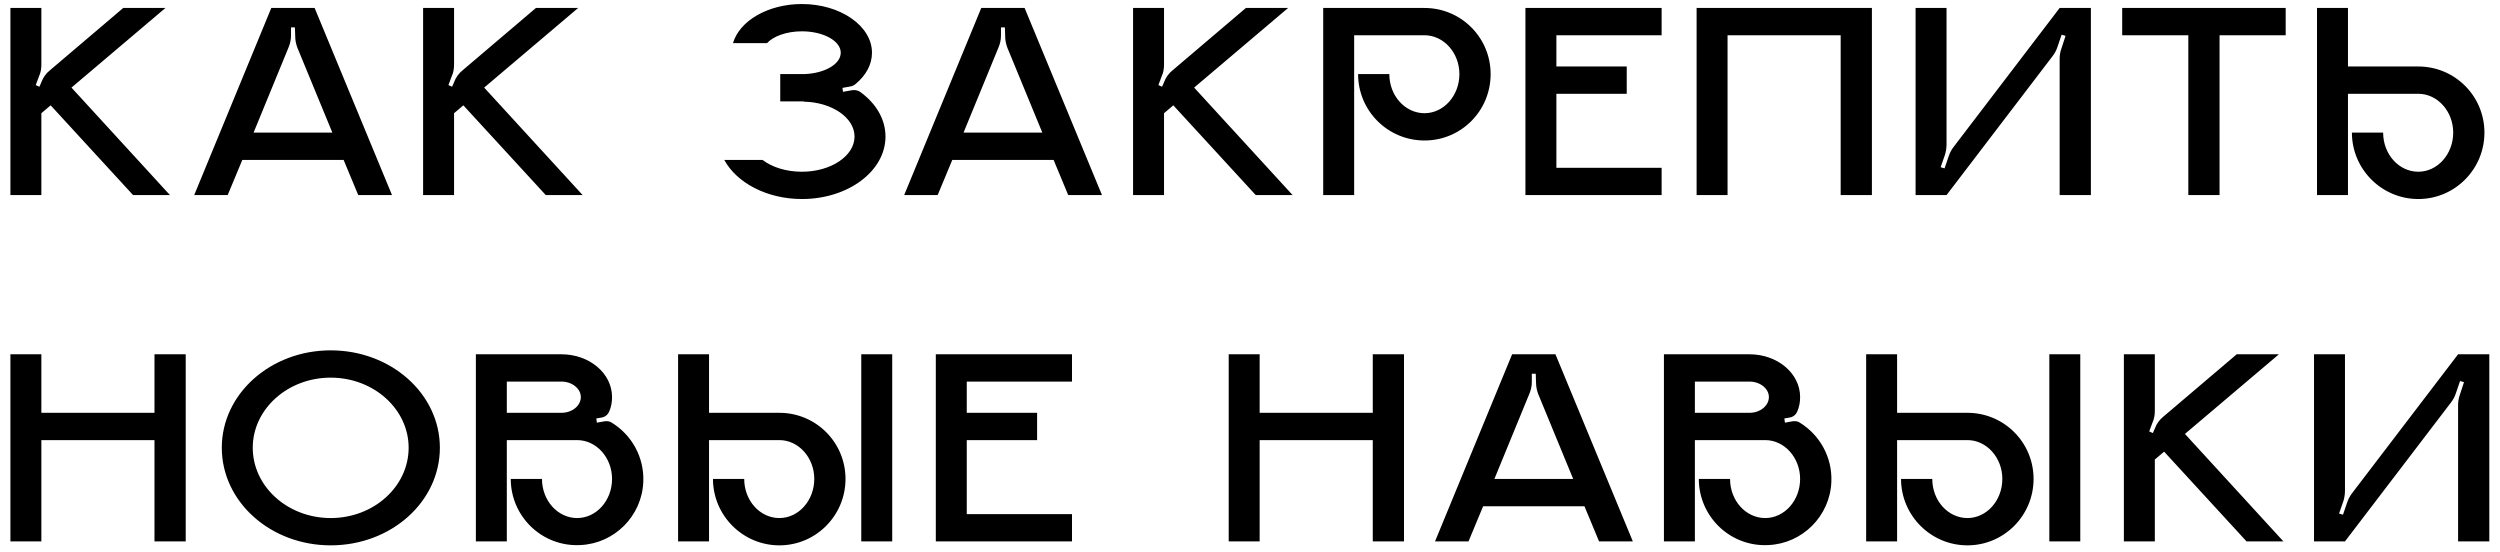 <?xml version="1.0" encoding="UTF-8"?> <svg xmlns="http://www.w3.org/2000/svg" width="231" height="51" viewBox="0 0 231 51" fill="none"><path d="M6.604 8.094L15.704 18.026H12.298L4.68 9.732L3.822 10.46L3.822 18.026H0.962L0.962 0.736H3.822V5.962C3.822 6.326 3.77 6.69 3.614 7.028L3.302 7.86L3.64 8.016L3.822 7.6C3.978 7.158 4.264 6.768 4.628 6.482L11.388 0.736H15.288L6.604 8.094ZM29.072 0.736L36.222 18.026H33.102L31.75 14.776H22.39L21.038 18.026H17.944L25.068 0.736H29.072ZM23.43 12.254H30.71L27.486 4.428C27.356 4.09 27.278 3.726 27.278 3.362L27.252 2.53H26.888V3.284C26.888 3.674 26.81 4.038 26.654 4.402L23.43 12.254ZM44.737 8.094L53.837 18.026H50.431L42.813 9.732L41.955 10.46V18.026H39.095V0.736H41.955V5.962C41.955 6.326 41.903 6.69 41.747 7.028L41.435 7.86L41.773 8.016L41.955 7.6C42.111 7.158 42.397 6.768 42.761 6.482L49.521 0.736H53.421L44.737 8.094ZM79.505 8.51C80.935 9.55 81.819 11.006 81.819 12.618C81.819 15.816 78.361 18.39 74.097 18.39C70.847 18.39 68.065 16.882 66.921 14.776H70.457C71.341 15.452 72.641 15.868 74.097 15.868C76.775 15.868 78.959 14.412 78.959 12.618C78.959 10.876 76.879 9.446 74.279 9.394V9.368H72.095V6.846H74.279C76.177 6.794 77.685 5.936 77.685 4.87C77.685 3.778 76.073 2.894 74.097 2.894C72.693 2.894 71.471 3.336 70.873 3.986H67.727C68.325 1.932 70.951 0.372 74.097 0.372C77.659 0.372 80.571 2.4 80.571 4.87C80.571 5.988 79.999 6.976 79.063 7.756C78.907 7.886 78.751 7.964 78.569 7.99L77.841 8.12L77.893 8.484L78.777 8.328C79.037 8.302 79.297 8.354 79.505 8.51ZM94.674 0.736L101.824 18.026H98.704L97.352 14.776L87.992 14.776L86.639 18.026H83.546L90.669 0.736H94.674ZM89.031 12.254H96.311L93.088 4.428C92.957 4.09 92.879 3.726 92.879 3.362L92.853 2.53H92.49V3.284C92.49 3.674 92.412 4.038 92.255 4.402L89.031 12.254ZM110.338 8.094L119.438 18.026H116.032L108.414 9.732L107.556 10.46V18.026H104.696V0.736H107.556V5.962C107.556 6.326 107.504 6.69 107.348 7.028L107.036 7.86L107.374 8.016L107.556 7.6C107.712 7.158 107.998 6.768 108.362 6.482L115.122 0.736H119.022L110.338 8.094ZM131.624 0.736C135.004 0.736 137.734 3.466 137.734 6.846C137.734 10.252 135.004 12.982 131.624 12.982C128.244 12.982 125.488 10.252 125.488 6.846H128.374C128.374 8.848 129.83 10.46 131.624 10.46C133.392 10.46 134.848 8.848 134.848 6.846C134.848 4.87 133.392 3.258 131.624 3.258H125.124V18.026H122.264V0.736H131.624ZM153.534 3.258L143.81 3.258V6.144L150.31 6.144V8.666H143.81V15.504H153.534V18.026H140.95V0.736L153.534 0.736V3.258ZM156.766 0.736H172.964V18.026H170.078V3.258H159.626V18.026H156.766V0.736ZM190.312 0.736H193.198V18.026H190.312V5.416C190.312 5.104 190.364 4.792 190.468 4.506L190.858 3.31L190.494 3.206L190.104 4.35C190 4.662 189.844 4.948 189.662 5.182L179.86 18.026H177V0.736H179.86V13.346C179.86 13.658 179.808 13.97 179.73 14.256L179.314 15.452L179.678 15.556L180.068 14.412C180.172 14.1 180.328 13.814 180.51 13.58L190.312 0.736ZM196.091 0.736L211.197 0.736V3.258H205.087V18.026H202.201V3.258H196.091V0.736ZM223.452 6.144C226.832 6.144 229.562 8.874 229.562 12.254C229.562 15.634 226.832 18.39 223.452 18.39C220.072 18.39 217.316 15.634 217.316 12.254H220.202C220.202 14.256 221.658 15.868 223.452 15.868C225.22 15.868 226.676 14.256 226.676 12.254C226.676 10.278 225.22 8.666 223.452 8.666H216.952V18.026H214.092V0.736H216.952V6.144H223.452ZM14.274 32.736H17.16V50.026H14.274V40.666H3.822L3.822 50.026H0.962L0.962 32.736H3.822V38.144H14.274L14.274 32.736ZM30.556 32.372C36.146 32.372 40.644 36.402 40.644 41.368C40.644 46.36 36.146 50.39 30.556 50.39C24.992 50.39 20.494 46.36 20.494 41.368C20.494 36.402 24.992 32.372 30.556 32.372ZM30.556 47.868C34.534 47.868 37.758 44.956 37.758 41.368C37.758 37.806 34.534 34.894 30.556 34.894C26.578 34.894 23.354 37.806 23.354 41.368C23.354 44.956 26.578 47.868 30.556 47.868ZM56.528 39.054C58.348 40.172 59.544 42.226 59.44 44.54C59.31 47.686 56.762 50.234 53.616 50.364C50.106 50.546 47.194 47.738 47.194 44.254H50.08C50.08 46.256 51.536 47.868 53.33 47.868C55.098 47.868 56.554 46.256 56.554 44.254C56.554 42.278 55.098 40.666 53.33 40.666H46.83V50.026H43.97V32.736H51.874C54.474 32.736 56.554 34.504 56.554 36.688C56.554 37.156 56.476 37.598 56.294 38.014C56.164 38.326 55.904 38.534 55.566 38.586L55.098 38.664L55.15 39.054L55.878 38.924C56.112 38.898 56.346 38.924 56.528 39.054ZM51.874 38.144C52.862 38.144 53.668 37.494 53.668 36.688C53.668 35.908 52.862 35.258 51.874 35.258H46.83V38.144H51.874ZM82.441 50.026H79.581V32.736H82.441V50.026ZM72.015 38.144C75.395 38.144 78.125 40.874 78.125 44.254C78.125 47.634 75.395 50.39 72.015 50.39C68.635 50.39 65.879 47.634 65.879 44.254H68.765C68.765 46.256 70.221 47.868 72.015 47.868C73.783 47.868 75.239 46.256 75.239 44.254C75.239 42.278 73.783 40.666 72.015 40.666H65.515V50.026H62.655V32.736H65.515V38.144H72.015ZM99.053 35.258H89.329V38.144H95.829V40.666H89.329V47.504H99.053V50.026H86.469V32.736H99.053V35.258ZM126.844 32.736H129.73V50.026L126.844 50.026V40.666H116.392V50.026H113.532V32.736H116.392V38.144H126.844V32.736ZM143.724 32.736L150.874 50.026H147.754L146.402 46.776H137.042L135.69 50.026H132.596L139.72 32.736H143.724ZM138.082 44.254H145.362L142.138 36.428C142.008 36.09 141.93 35.726 141.93 35.362L141.904 34.53H141.54V35.284C141.54 35.674 141.462 36.038 141.306 36.402L138.082 44.254ZM166.305 39.054C168.125 40.172 169.321 42.226 169.217 44.54C169.087 47.686 166.539 50.234 163.393 50.364C159.883 50.546 156.971 47.738 156.971 44.254H159.857C159.857 46.256 161.313 47.868 163.107 47.868C164.875 47.868 166.331 46.256 166.331 44.254C166.331 42.278 164.875 40.666 163.107 40.666H156.607V50.026H153.747V32.736H161.651C164.251 32.736 166.331 34.504 166.331 36.688C166.331 37.156 166.253 37.598 166.071 38.014C165.941 38.326 165.681 38.534 165.343 38.586L164.875 38.664L164.927 39.054L165.655 38.924C165.889 38.898 166.123 38.924 166.305 39.054ZM161.651 38.144C162.639 38.144 163.445 37.494 163.445 36.688C163.445 35.908 162.639 35.258 161.651 35.258H156.607V38.144H161.651ZM192.218 50.026H189.358V32.736L192.218 32.736V50.026ZM181.792 38.144C185.172 38.144 187.902 40.874 187.902 44.254C187.902 47.634 185.172 50.39 181.792 50.39C178.412 50.39 175.656 47.634 175.656 44.254H178.542C178.542 46.256 179.998 47.868 181.792 47.868C183.56 47.868 185.016 46.256 185.016 44.254C185.016 42.278 183.56 40.666 181.792 40.666H175.292V50.026H172.432V32.736H175.292V38.144H181.792ZM201.888 40.094L210.988 50.026H207.582L199.964 41.732L199.106 42.46V50.026H196.246V32.736H199.106V37.962C199.106 38.326 199.054 38.69 198.898 39.028L198.586 39.86L198.924 40.016L199.106 39.6C199.262 39.158 199.548 38.768 199.912 38.482L206.672 32.736H210.572L201.888 40.094ZM227.127 32.736H230.013V50.026H227.127V37.416C227.127 37.104 227.179 36.792 227.283 36.506L227.673 35.31L227.309 35.206L226.919 36.35C226.815 36.662 226.659 36.948 226.477 37.182L216.675 50.026H213.815V32.736H216.675V45.346C216.675 45.658 216.623 45.97 216.545 46.256L216.129 47.452L216.493 47.556L216.883 46.412C216.987 46.1 217.143 45.814 217.325 45.58L227.127 32.736Z" fill="black"></path></svg> 